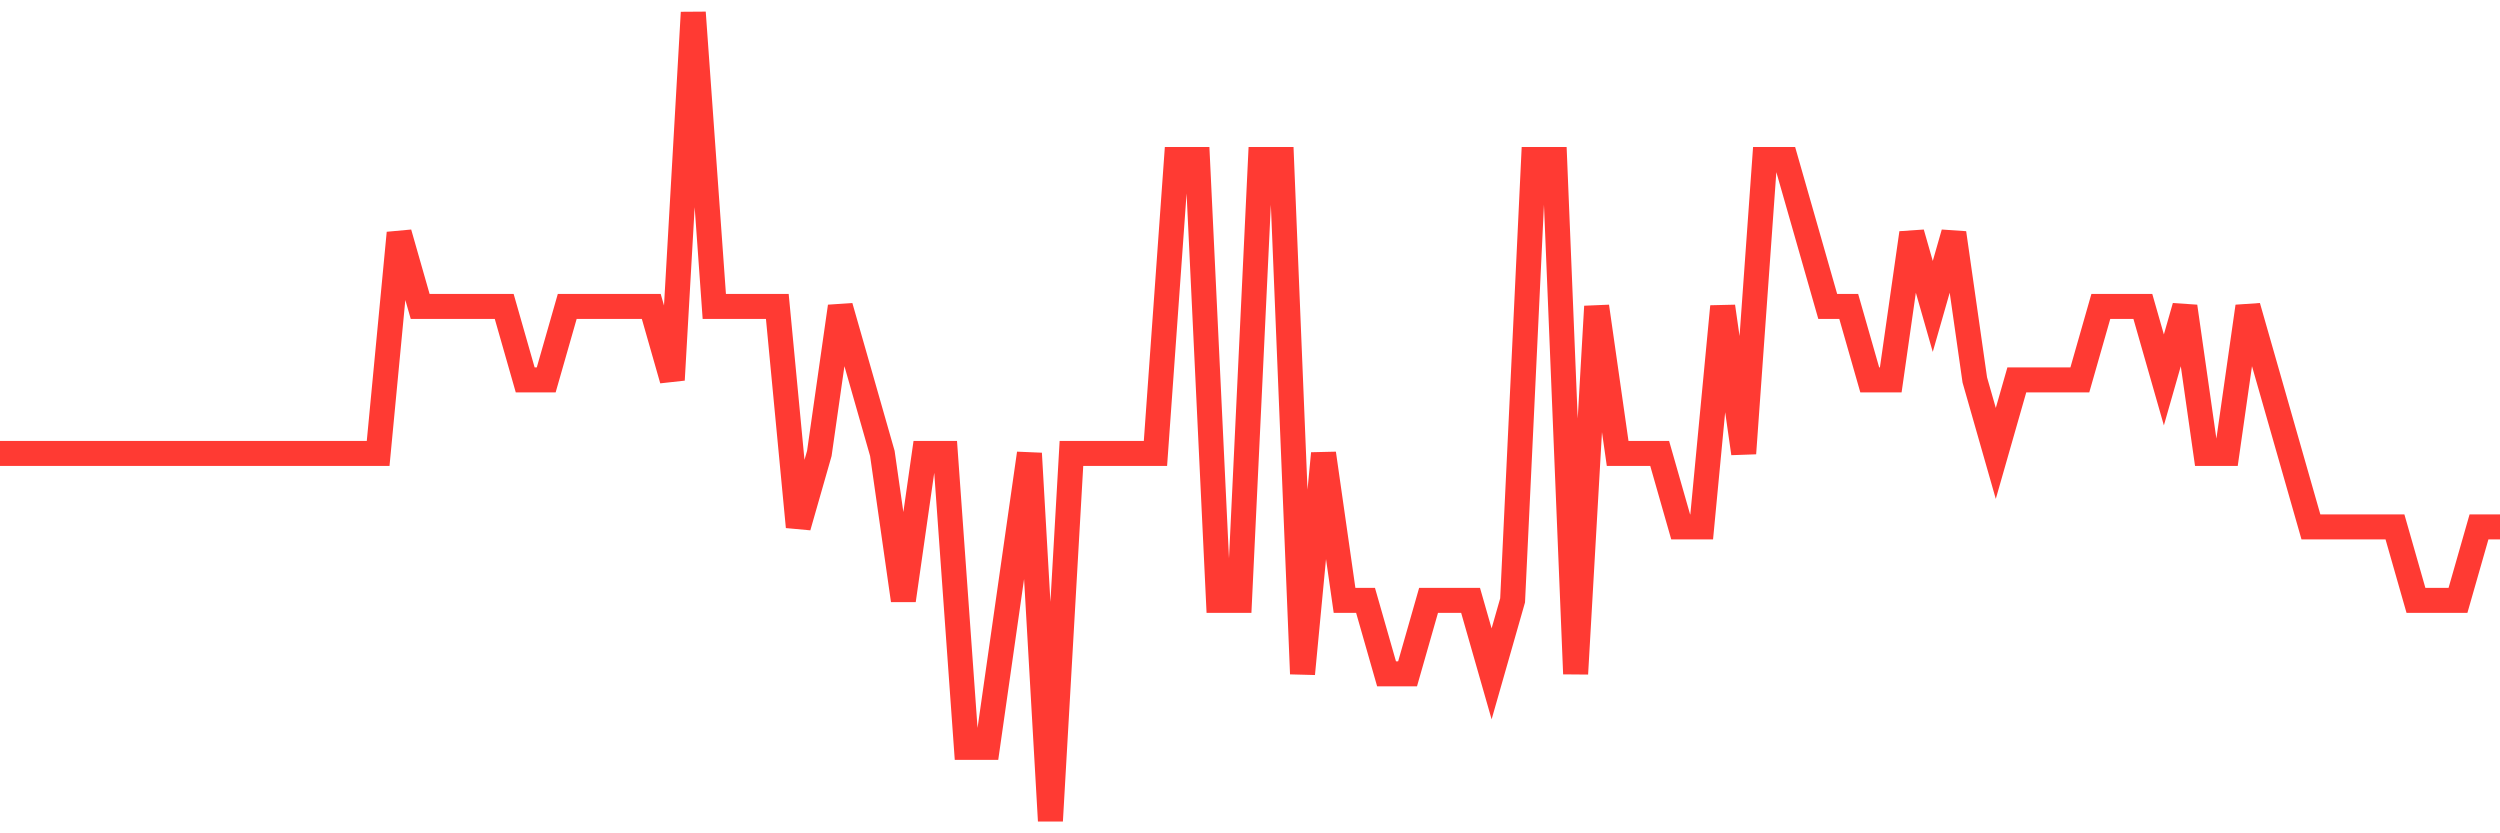 <svg
  xmlns="http://www.w3.org/2000/svg"
  xmlns:xlink="http://www.w3.org/1999/xlink"
  width="120"
  height="40"
  viewBox="0 0 120 40"
  preserveAspectRatio="none"
>
  <polyline
    points="0,21.764 1.008,21.764 2.017,21.764 3.025,21.764 4.034,21.764 5.042,21.764 6.05,21.764 7.059,21.764 8.067,21.764 9.076,21.764 10.084,21.764 11.092,21.764 12.101,21.764 13.109,21.764 14.118,21.764 15.126,21.764 16.134,21.764 17.143,21.764 18.151,21.764 19.16,11.182 20.168,14.709 21.176,14.709 22.185,14.709 23.193,14.709 24.202,14.709 25.21,18.236 26.218,18.236 27.227,14.709 28.235,14.709 29.244,14.709 30.252,14.709 31.261,14.709 32.269,18.236 33.277,0.6 34.286,14.709 35.294,14.709 36.303,14.709 37.311,14.709 38.319,25.291 39.328,21.764 40.336,14.709 41.345,18.236 42.353,21.764 43.361,28.818 44.37,21.764 45.378,21.764 46.387,35.873 47.395,35.873 48.403,28.818 49.412,21.764 50.42,39.4 51.429,21.764 52.437,21.764 53.445,21.764 54.454,21.764 55.462,21.764 56.471,7.655 57.479,7.655 58.487,28.818 59.496,28.818 60.504,7.655 61.513,7.655 62.521,32.345 63.529,21.764 64.538,28.818 65.546,28.818 66.555,32.345 67.563,32.345 68.571,28.818 69.58,28.818 70.588,28.818 71.597,32.345 72.605,28.818 73.613,7.655 74.622,7.655 75.63,32.345 76.639,14.709 77.647,21.764 78.655,21.764 79.664,21.764 80.672,25.291 81.681,25.291 82.689,14.709 83.697,21.764 84.706,7.655 85.714,7.655 86.723,11.182 87.731,14.709 88.739,14.709 89.748,18.236 90.756,18.236 91.765,11.182 92.773,14.709 93.782,11.182 94.79,18.236 95.798,21.764 96.807,18.236 97.815,18.236 98.824,18.236 99.832,18.236 100.84,14.709 101.849,14.709 102.857,14.709 103.866,18.236 104.874,14.709 105.882,21.764 106.891,21.764 107.899,14.709 108.908,18.236 109.916,21.764 110.924,25.291 111.933,25.291 112.941,25.291 113.95,25.291 114.958,25.291 115.966,28.818 116.975,28.818 117.983,28.818 118.992,25.291 120,25.291"
    fill="none"
    stroke="#ff3a33"
    stroke-width="1.2"
  >
  </polyline>
</svg>